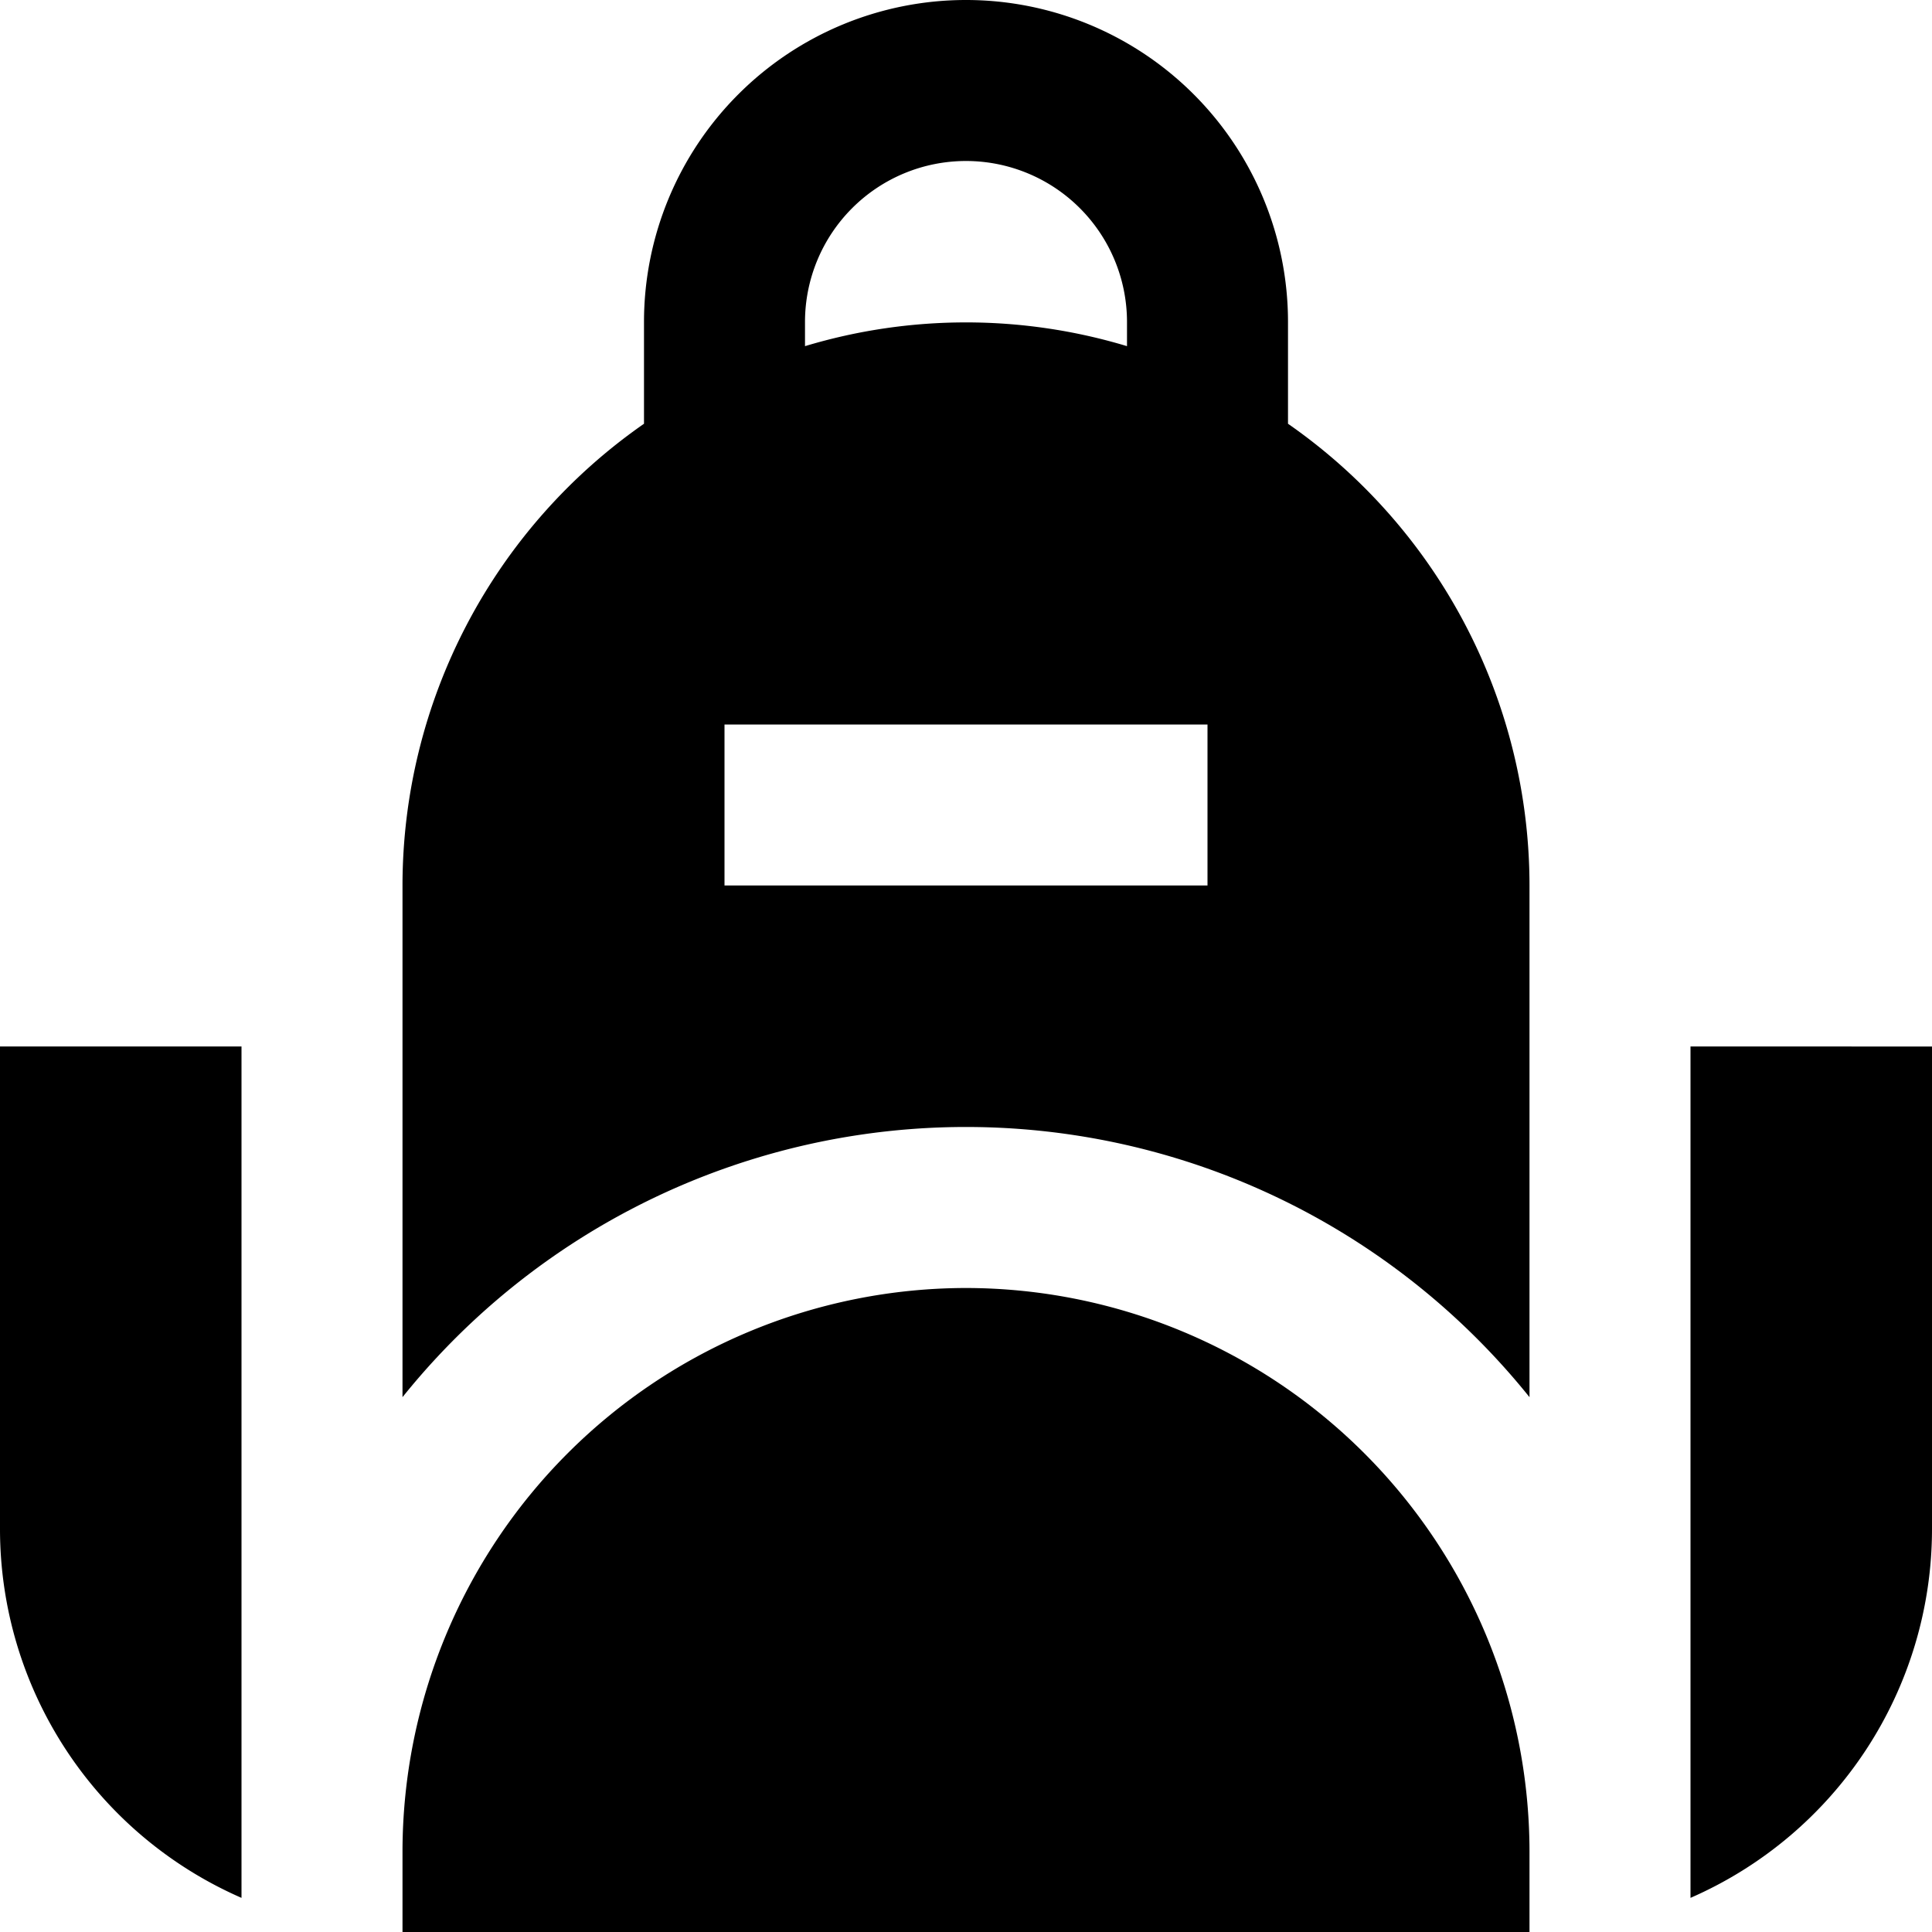 <svg id="Layer_1" height="512" viewBox="0 0 24 24" width="512" xmlns="http://www.w3.org/2000/svg" data-name="Layer 1"><path d="m24 13v6a5 5 0 0 1 -3 4.576v-10.576zm-5-2v6.356a8.978 8.978 0 0 0 -14 0v-6.356a6.992 6.992 0 0 1 3-5.736v-1.264a4 4 0 0 1 8 0v1.264a6.992 6.992 0 0 1 3 5.736zm-9-6.7a6.927 6.927 0 0 1 4 0v-.3a2 2 0 0 0 -4 0zm5 4.7h-6v2h6zm-15 10a5 5 0 0 0 3 4.576v-10.576h-3zm12-3a7.008 7.008 0 0 0 -7 7v1h14v-1a7.008 7.008 0 0 0 -7-7z"/></svg>